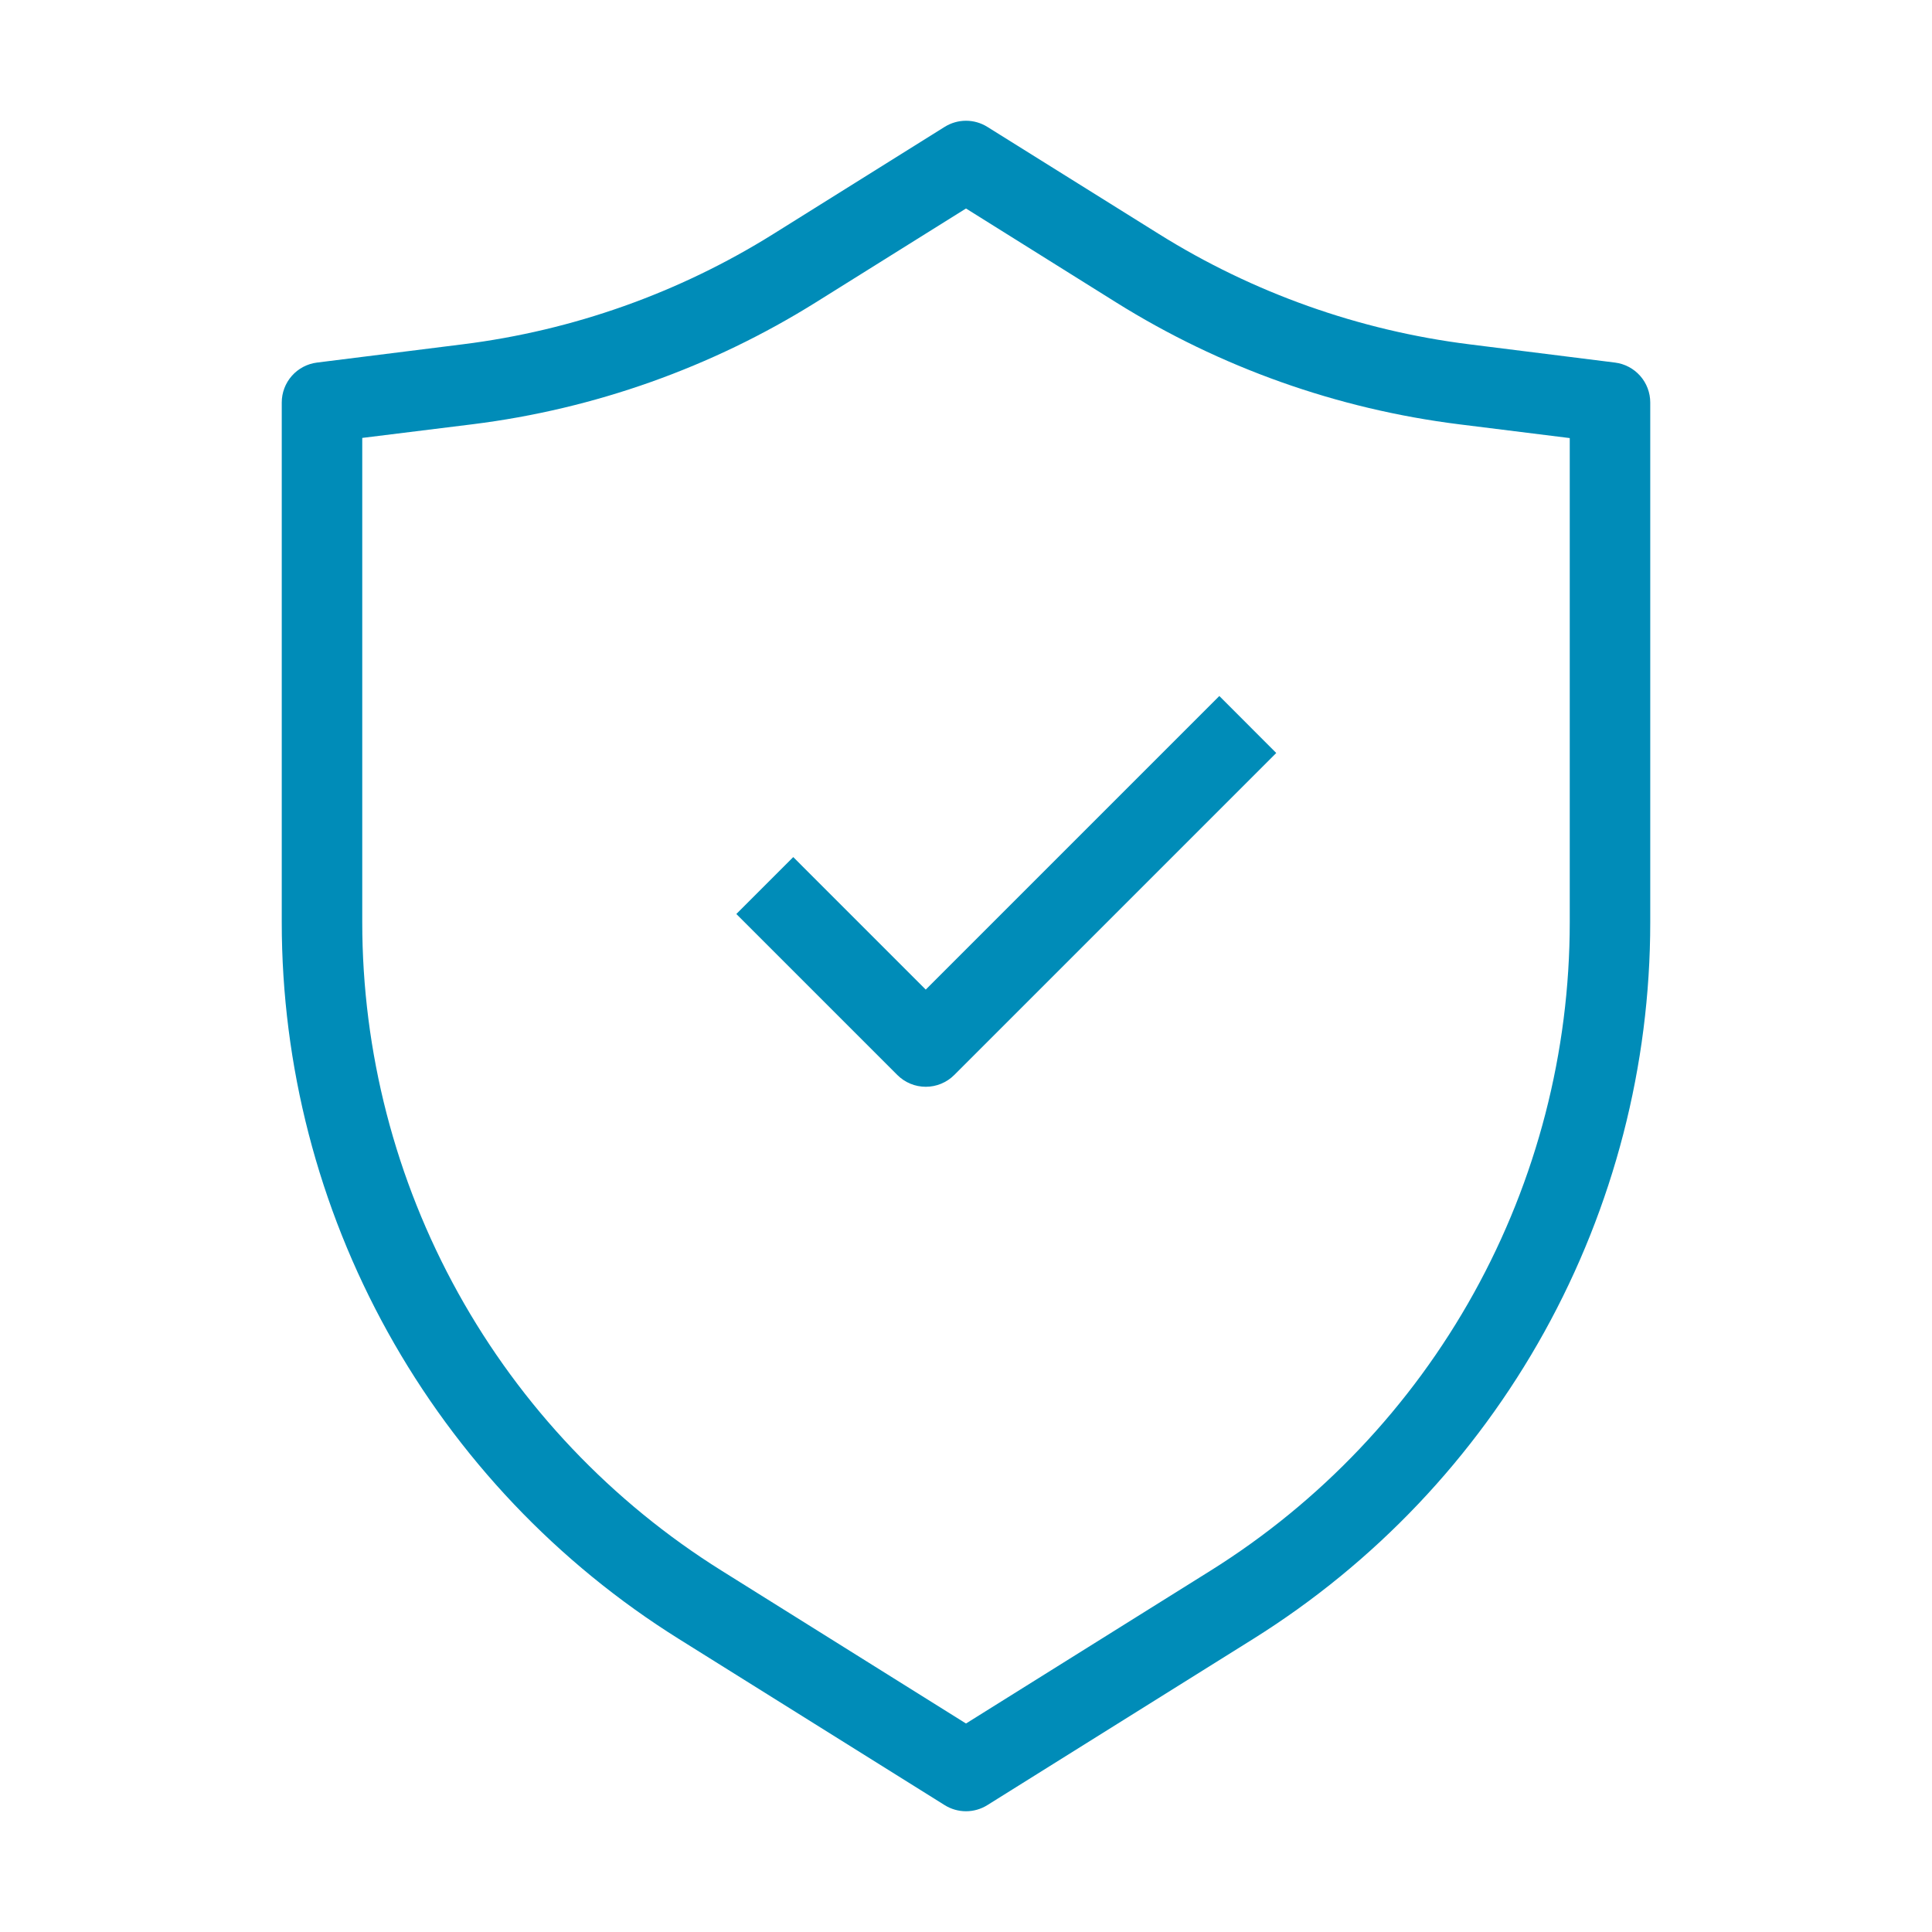 <?xml version="1.0" encoding="UTF-8"?> <svg xmlns="http://www.w3.org/2000/svg" width="512" height="512" viewBox="0 0 512 512" fill="none"><path fill-rule="evenodd" clip-rule="evenodd" d="M250.347 33.621C252.042 32.562 254.001 32 256 32C257.999 32 259.958 32.562 261.653 33.621L307.093 61.995C332.063 77.605 360.135 87.585 389.355 91.243L427.989 96.085C430.569 96.408 432.942 97.661 434.662 99.609C436.383 101.558 437.333 104.067 437.333 106.667V244.416C437.333 282.408 427.671 319.775 409.253 353.004C390.836 386.233 364.27 414.232 332.053 434.368L261.653 478.379C259.958 479.438 257.999 480 256 480C254.001 480 252.042 479.438 250.347 478.379L179.947 434.368C147.73 414.232 121.164 386.233 102.747 353.004C84.329 319.775 74.667 282.408 74.667 244.416V106.667C74.667 104.067 75.617 101.558 77.338 99.609C79.058 97.661 81.431 96.408 84.011 96.085L122.645 91.243C151.871 87.595 179.95 77.621 204.928 62.016L250.347 33.621ZM256 55.253L216.235 80.107C188.629 97.361 157.594 108.39 125.291 112.427L96 116.053V244.416C96.004 278.786 104.748 312.59 121.411 342.651C138.074 372.711 162.108 398.04 191.253 416.256L256 456.747L320.747 416.277C349.895 398.059 373.931 372.727 390.594 342.663C407.258 312.598 416 278.789 416 244.416V116.096L386.709 112.448C354.406 108.411 323.371 97.382 295.765 80.128L256 55.253Z" fill="#008CB8"></path><path fill-rule="evenodd" clip-rule="evenodd" d="M338.219 199.552L252.885 284.885C250.885 286.885 248.172 288.008 245.344 288.008C242.516 288.008 239.803 286.885 237.803 284.885L195.136 242.219L210.219 227.136L245.333 262.251L323.136 184.448L338.219 199.552Z" fill="#008CB8"></path></svg> 